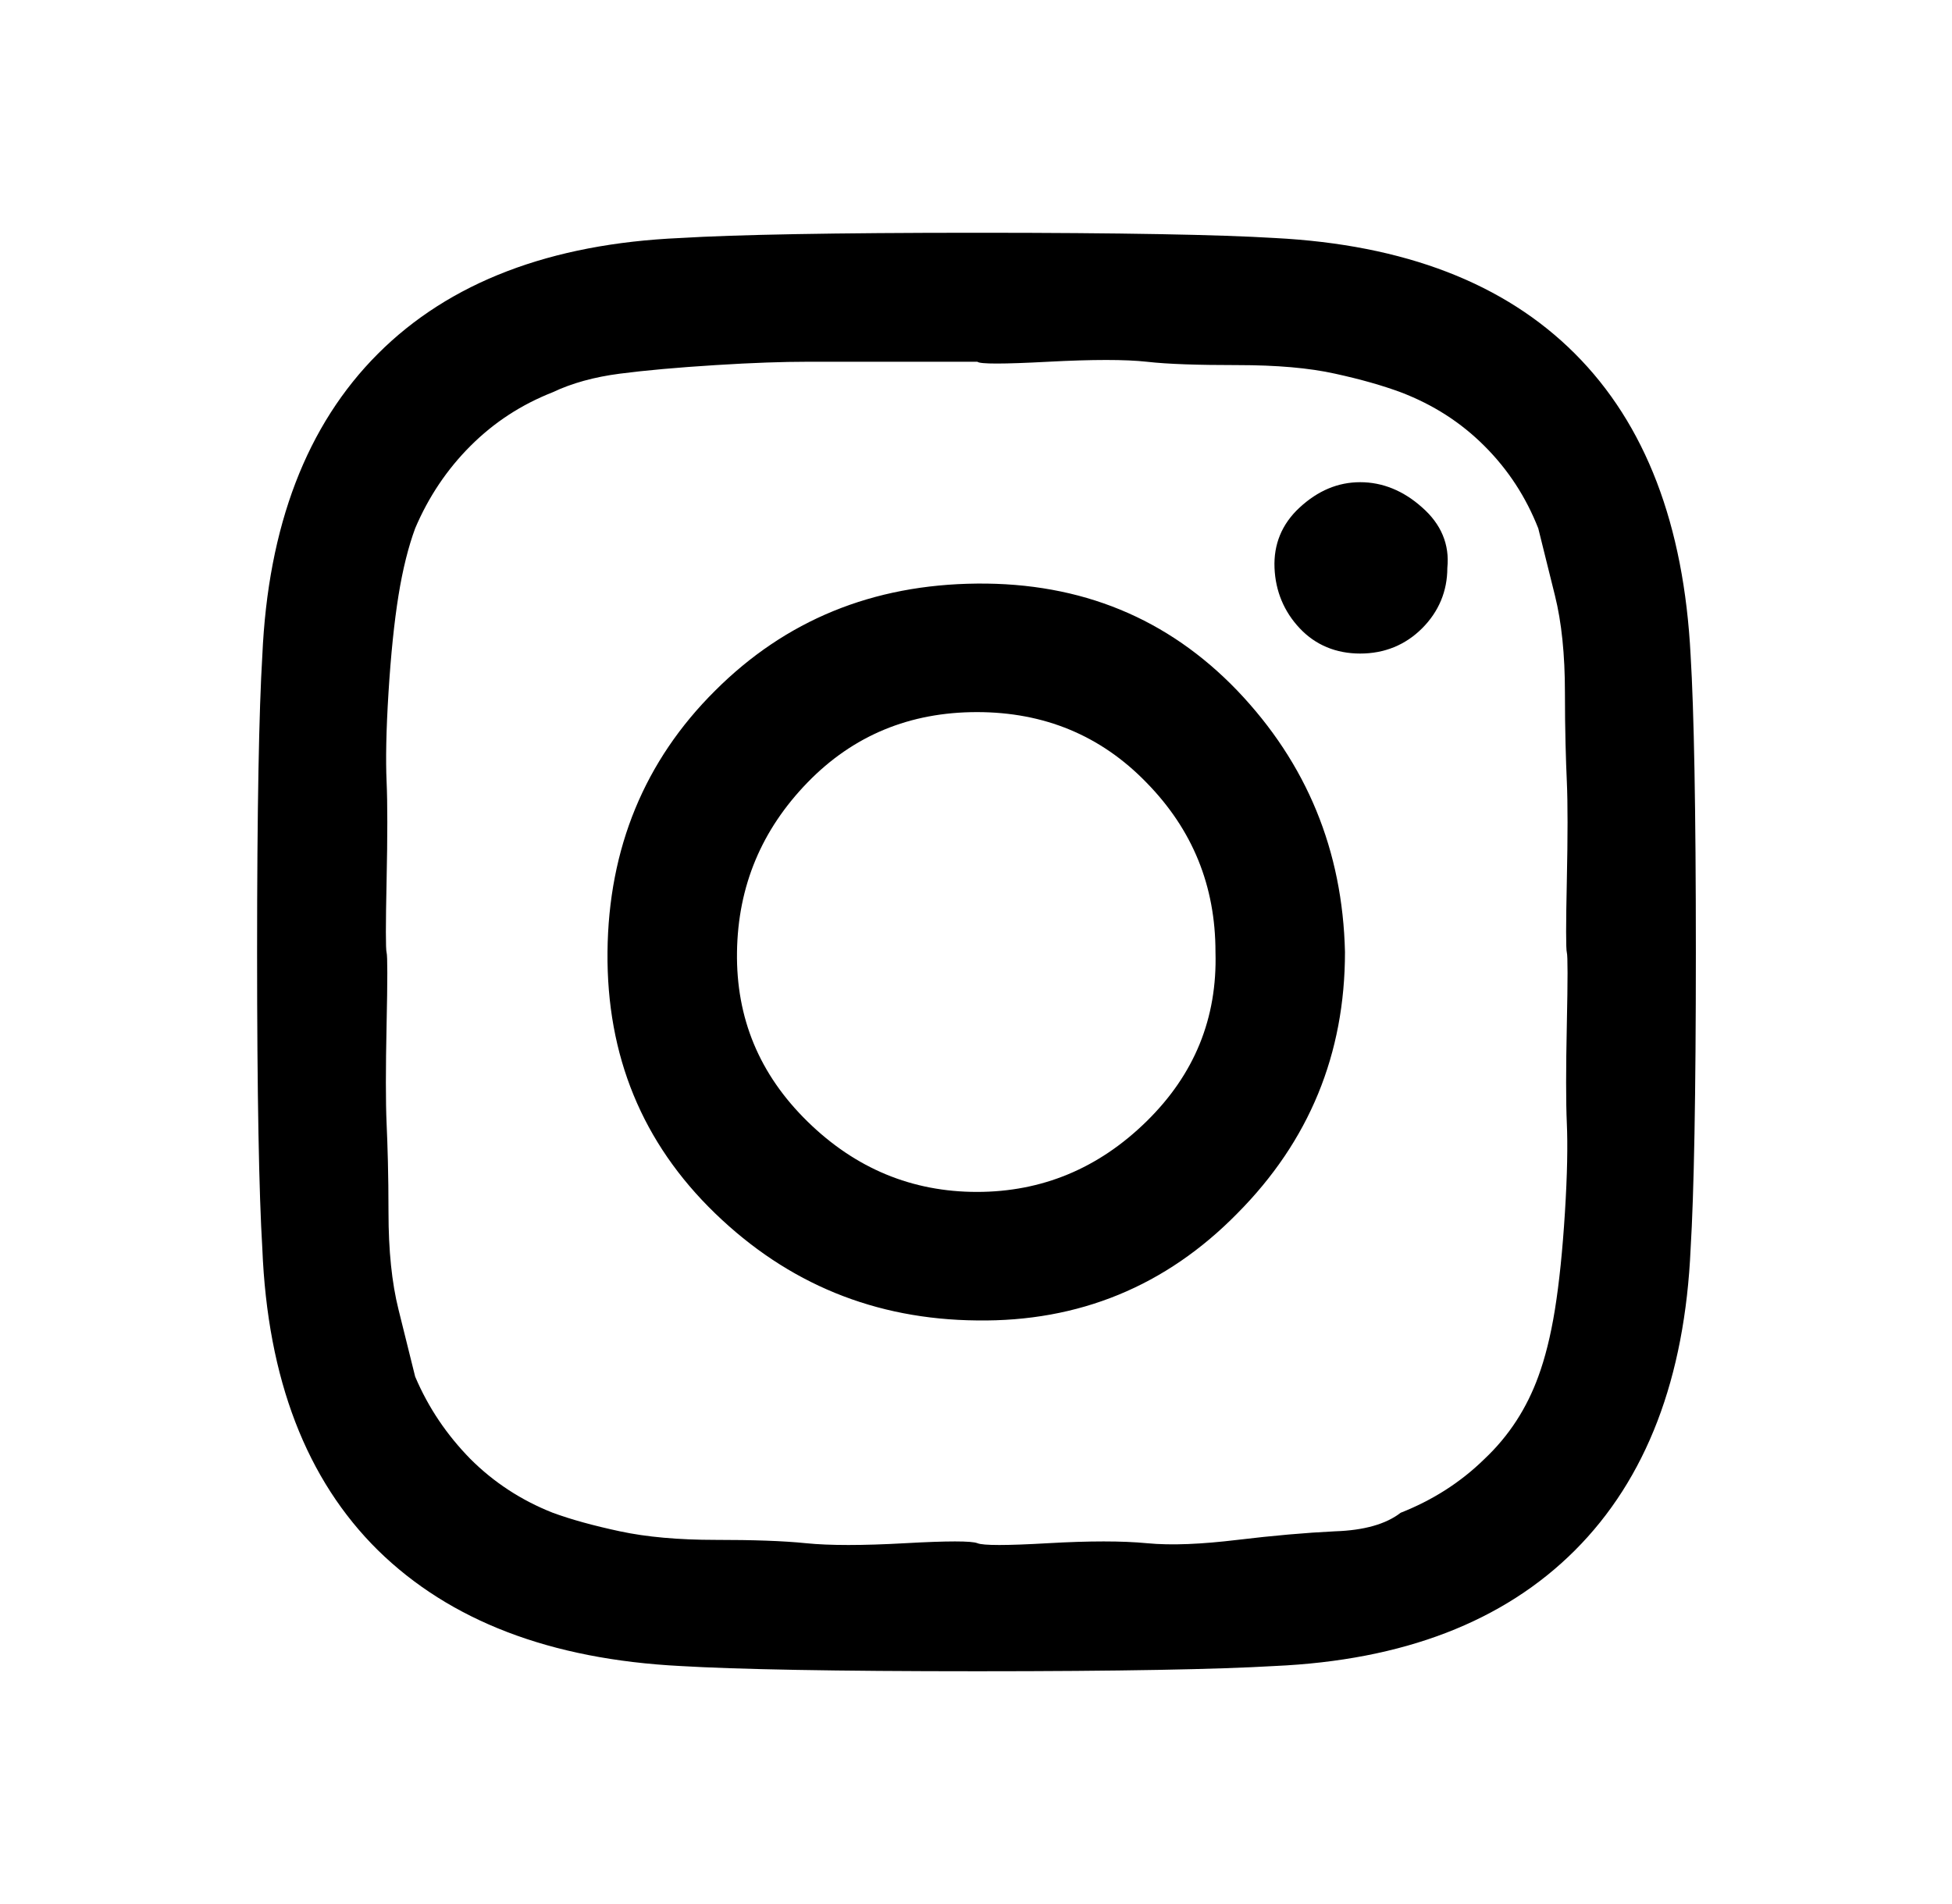 <?xml version="1.0" encoding="UTF-8"?>
<svg xmlns="http://www.w3.org/2000/svg" width="41" height="40" viewBox="0 0 41 40">
  <path fill="currentColor" d="m25.53,20c0-1.39-.48-2.57-1.45-3.56-.96-.99-2.15-1.48-3.56-1.48s-2.6.49-3.56,1.48c-.96.99-1.46,2.17-1.48,3.56-.02,1.39.47,2.57,1.48,3.56,1.01.99,2.2,1.48,3.56,1.48s2.55-.49,3.56-1.48c1.01-.99,1.49-2.17,1.45-3.56Zm2.72,0c0,2.14-.75,3.97-2.26,5.49-1.5,1.53-3.33,2.28-5.47,2.25-2.14-.02-3.97-.77-5.5-2.25-1.53-1.48-2.28-3.31-2.26-5.49.02-2.18.78-4.02,2.26-5.49,1.48-1.48,3.31-2.23,5.5-2.25,2.19-.02,4.01.73,5.47,2.25,1.46,1.53,2.21,3.36,2.26,5.49Zm2.15-8.07c0,.49-.18.92-.53,1.27-.35.35-.79.53-1.3.53s-.94-.18-1.27-.53c-.33-.35-.51-.78-.53-1.27-.02-.49.15-.92.53-1.27.38-.35.8-.53,1.27-.53s.91.18,1.3.53c.4.35.58.78.53,1.27Zm-9.87-4.33h-3.6c-.47,0-1.11.02-1.9.07-.8.05-1.47.11-2.01.18-.54.07-1.01.2-1.41.39-.66.26-1.23.63-1.73,1.13-.49.49-.88,1.07-1.16,1.73-.14.38-.26.85-.35,1.41-.09.56-.16,1.24-.21,2.04-.05.8-.06,1.42-.04,1.87.02.45.02,1.14,0,2.08-.02.94-.02,1.44,0,1.51.02.07.02.58,0,1.51-.02.94-.02,1.63,0,2.08.02.45.04,1.07.04,1.87s.07,1.48.21,2.04l.35,1.41c.28.66.67,1.23,1.16,1.73.49.49,1.07.87,1.73,1.13.38.14.85.27,1.41.39.56.12,1.23.18,2.01.18s1.41.02,1.9.07c.49.05,1.19.05,2.08,0,.89-.05,1.4-.05,1.52,0,.12.05.61.05,1.48,0,.87-.05,1.56-.05,2.08,0,.52.05,1.15.02,1.9-.07.75-.09,1.43-.15,2.05-.18.61-.02,1.07-.15,1.38-.39.66-.26,1.25-.63,1.76-1.13.52-.49.89-1.07,1.13-1.73.14-.38.26-.85.35-1.41.09-.56.16-1.24.21-2.04.05-.8.06-1.42.04-1.87-.02-.45-.02-1.14,0-2.08.02-.94.02-1.44,0-1.51-.02-.07-.02-.58,0-1.51.02-.94.02-1.63,0-2.08-.02-.45-.04-1.07-.04-1.87s-.07-1.48-.21-2.04l-.35-1.41c-.26-.66-.63-1.23-1.13-1.73s-1.08-.87-1.76-1.13c-.38-.14-.83-.27-1.38-.39-.54-.12-1.22-.18-2.05-.18s-1.46-.02-1.9-.07c-.45-.05-1.14-.05-2.08,0-.94.05-1.43.05-1.48,0Zm15.09,12.4c0,3.01-.04,5.08-.11,6.23-.12,2.72-.93,4.84-2.43,6.34-1.5,1.5-3.61,2.31-6.31,2.43-1.18.07-3.26.11-6.24.11s-5.07-.04-6.24-.11c-2.73-.14-4.84-.95-6.35-2.43-1.5-1.48-2.32-3.59-2.43-6.34-.07-1.15-.11-3.23-.11-6.23s.04-5.08.11-6.23c.12-2.72.93-4.84,2.43-6.34,1.5-1.5,3.62-2.31,6.35-2.43,1.15-.07,3.23-.11,6.24-.11s5.09.04,6.24.11c2.73.14,4.83.95,6.31,2.43,1.48,1.48,2.29,3.59,2.43,6.34.07,1.15.11,3.23.11,6.23Z"/>
</svg>
